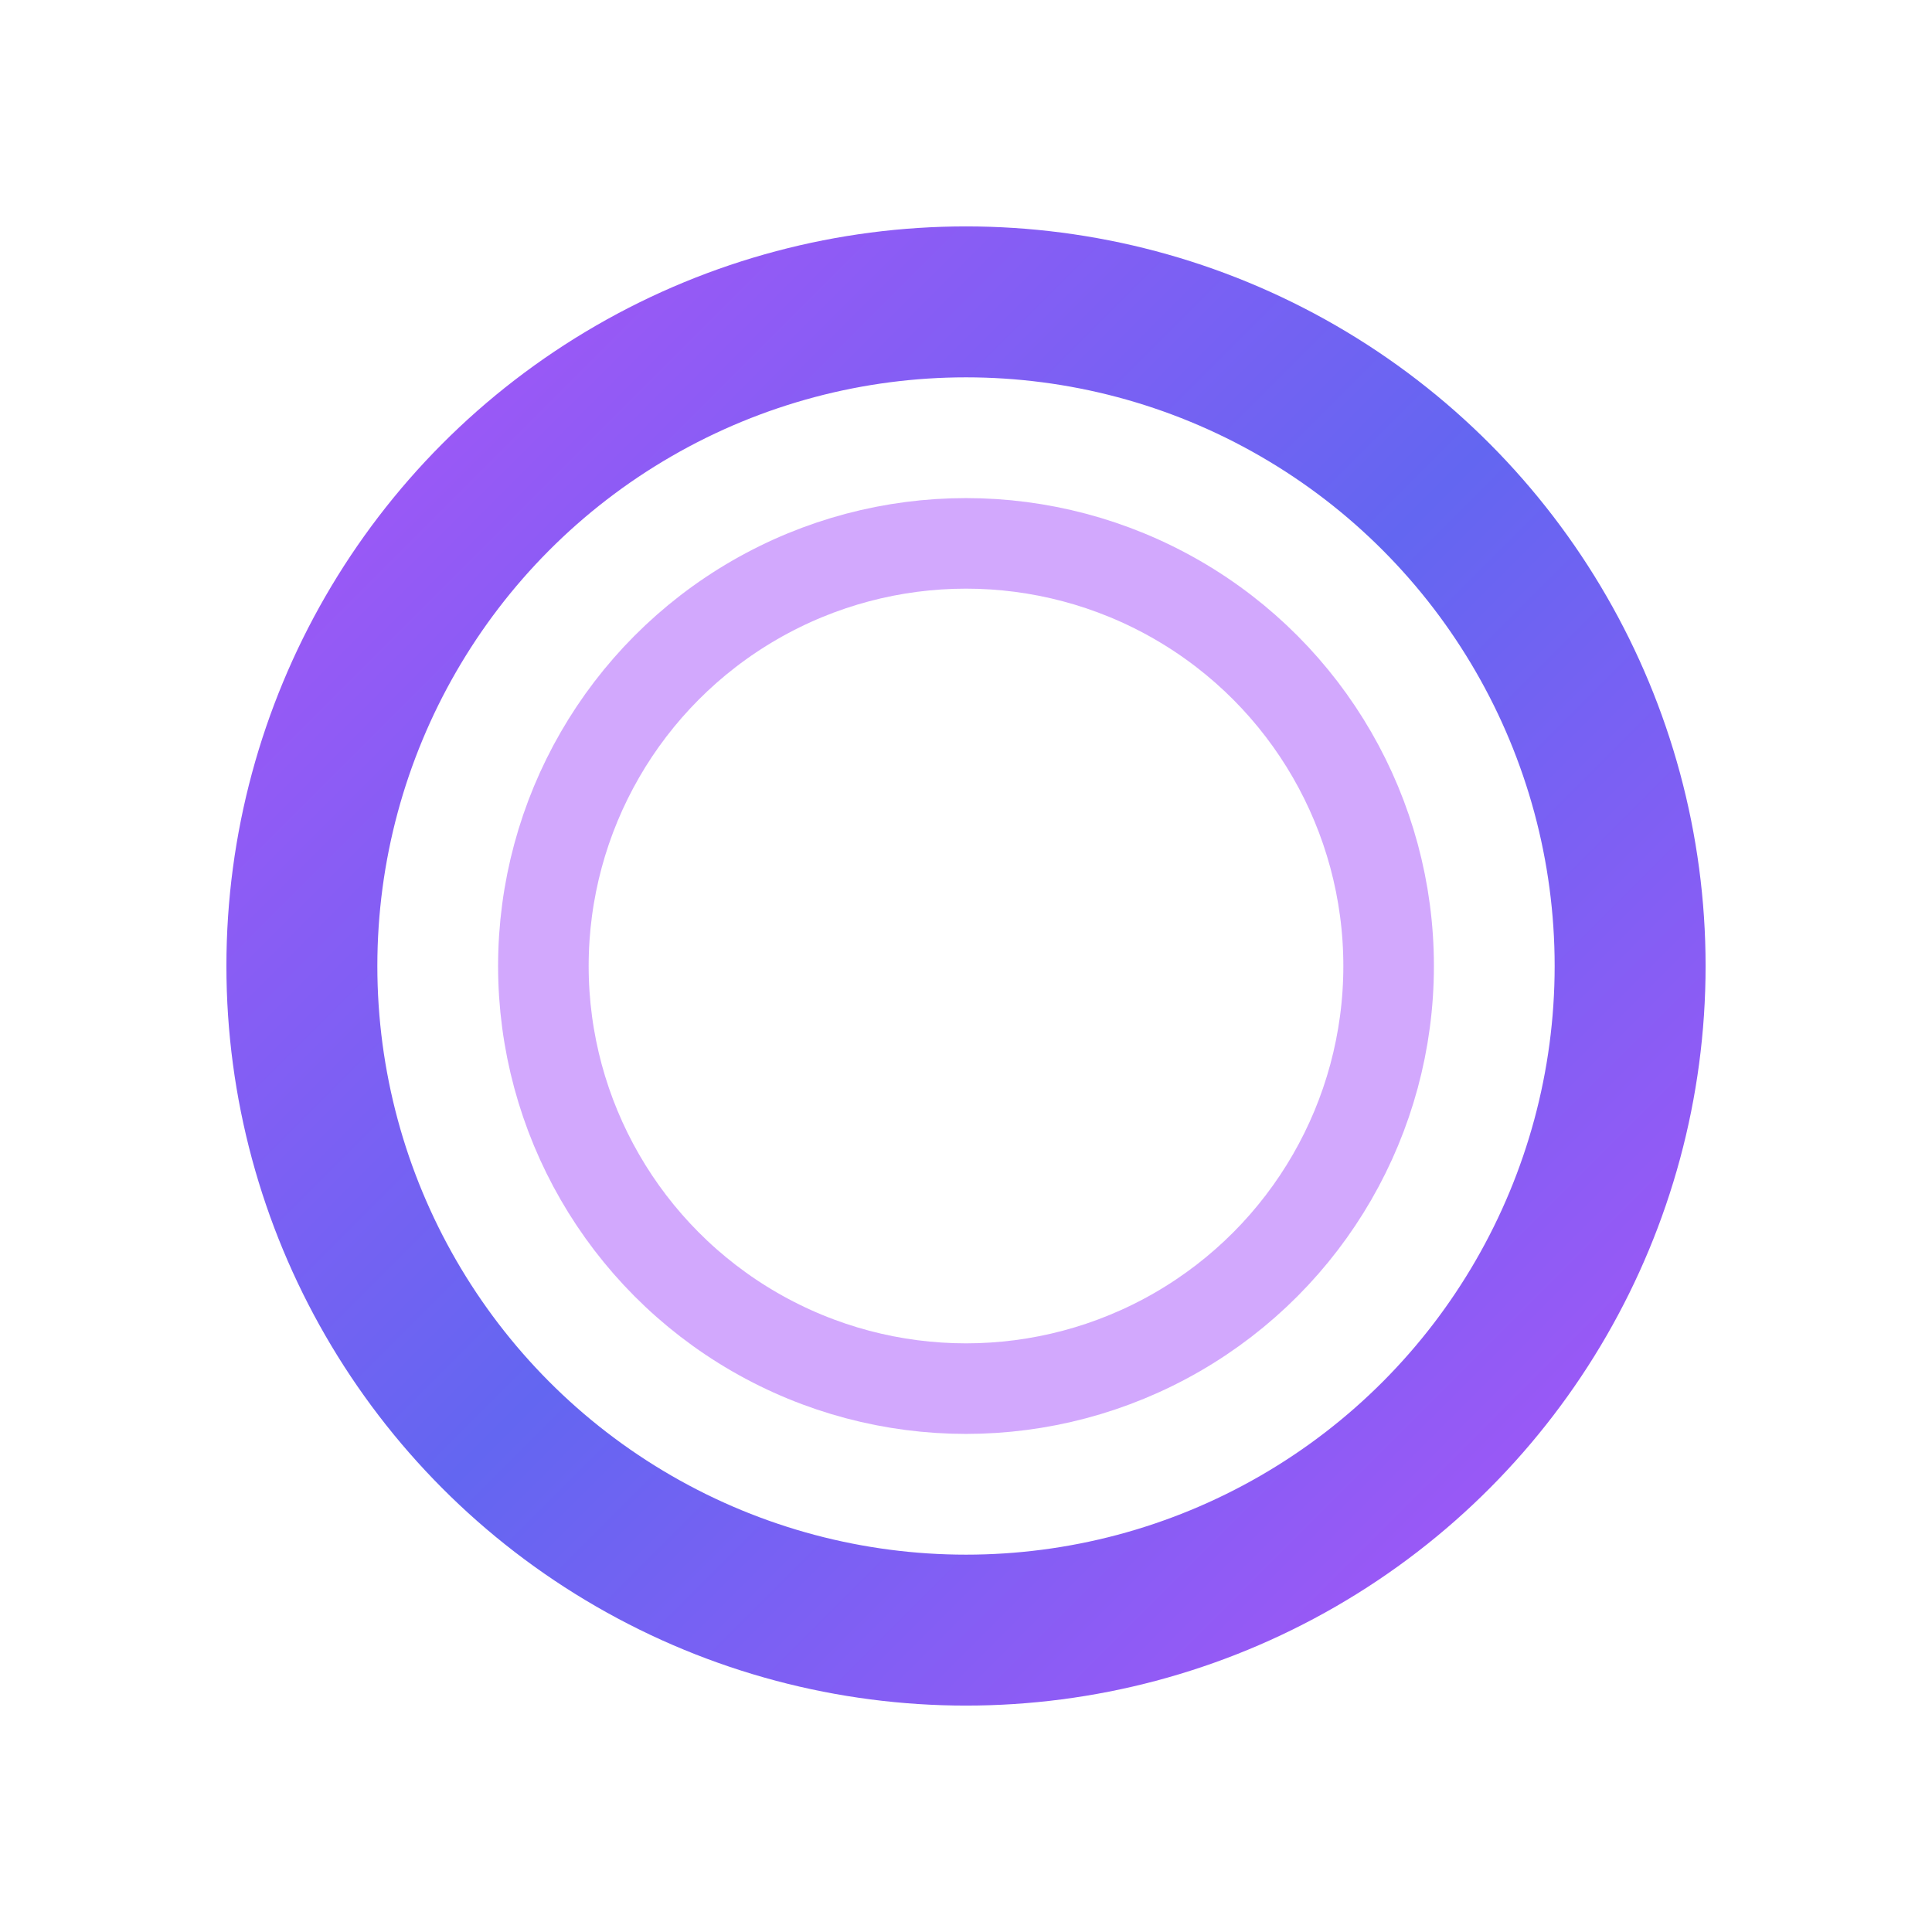 <svg xmlns="http://www.w3.org/2000/svg" viewBox="0 0 32 32" width="32" height="32">
  <defs>
    <linearGradient id="fav-ring" x1="0%" y1="0%" x2="100%" y2="100%">
      <stop offset="0%" stop-color="#a855f7"/>
      <stop offset="50%" stop-color="#6366f1"/>
      <stop offset="100%" stop-color="#a855f7"/>
    </linearGradient>
    <filter id="fav-glow">
      <feGaussianBlur stdDeviation="0.8" result="blur"/>
      <feMerge>
        <feMergeNode in="blur"/>
        <feMergeNode in="SourceGraphic"/>
      </feMerge>
    </filter>
  </defs>
  
  <!-- Outer ring (hollow) -->
  <circle cx="16" cy="16" r="11" fill="none" stroke="url(#fav-ring)" stroke-width="2.5" filter="url(#fav-glow)"/>
  
  <!-- Inner ring (hollow) -->
  <circle cx="16" cy="16" r="7" fill="none" stroke="#c084fc" stroke-width="1.5" opacity="0.7"/>
</svg>